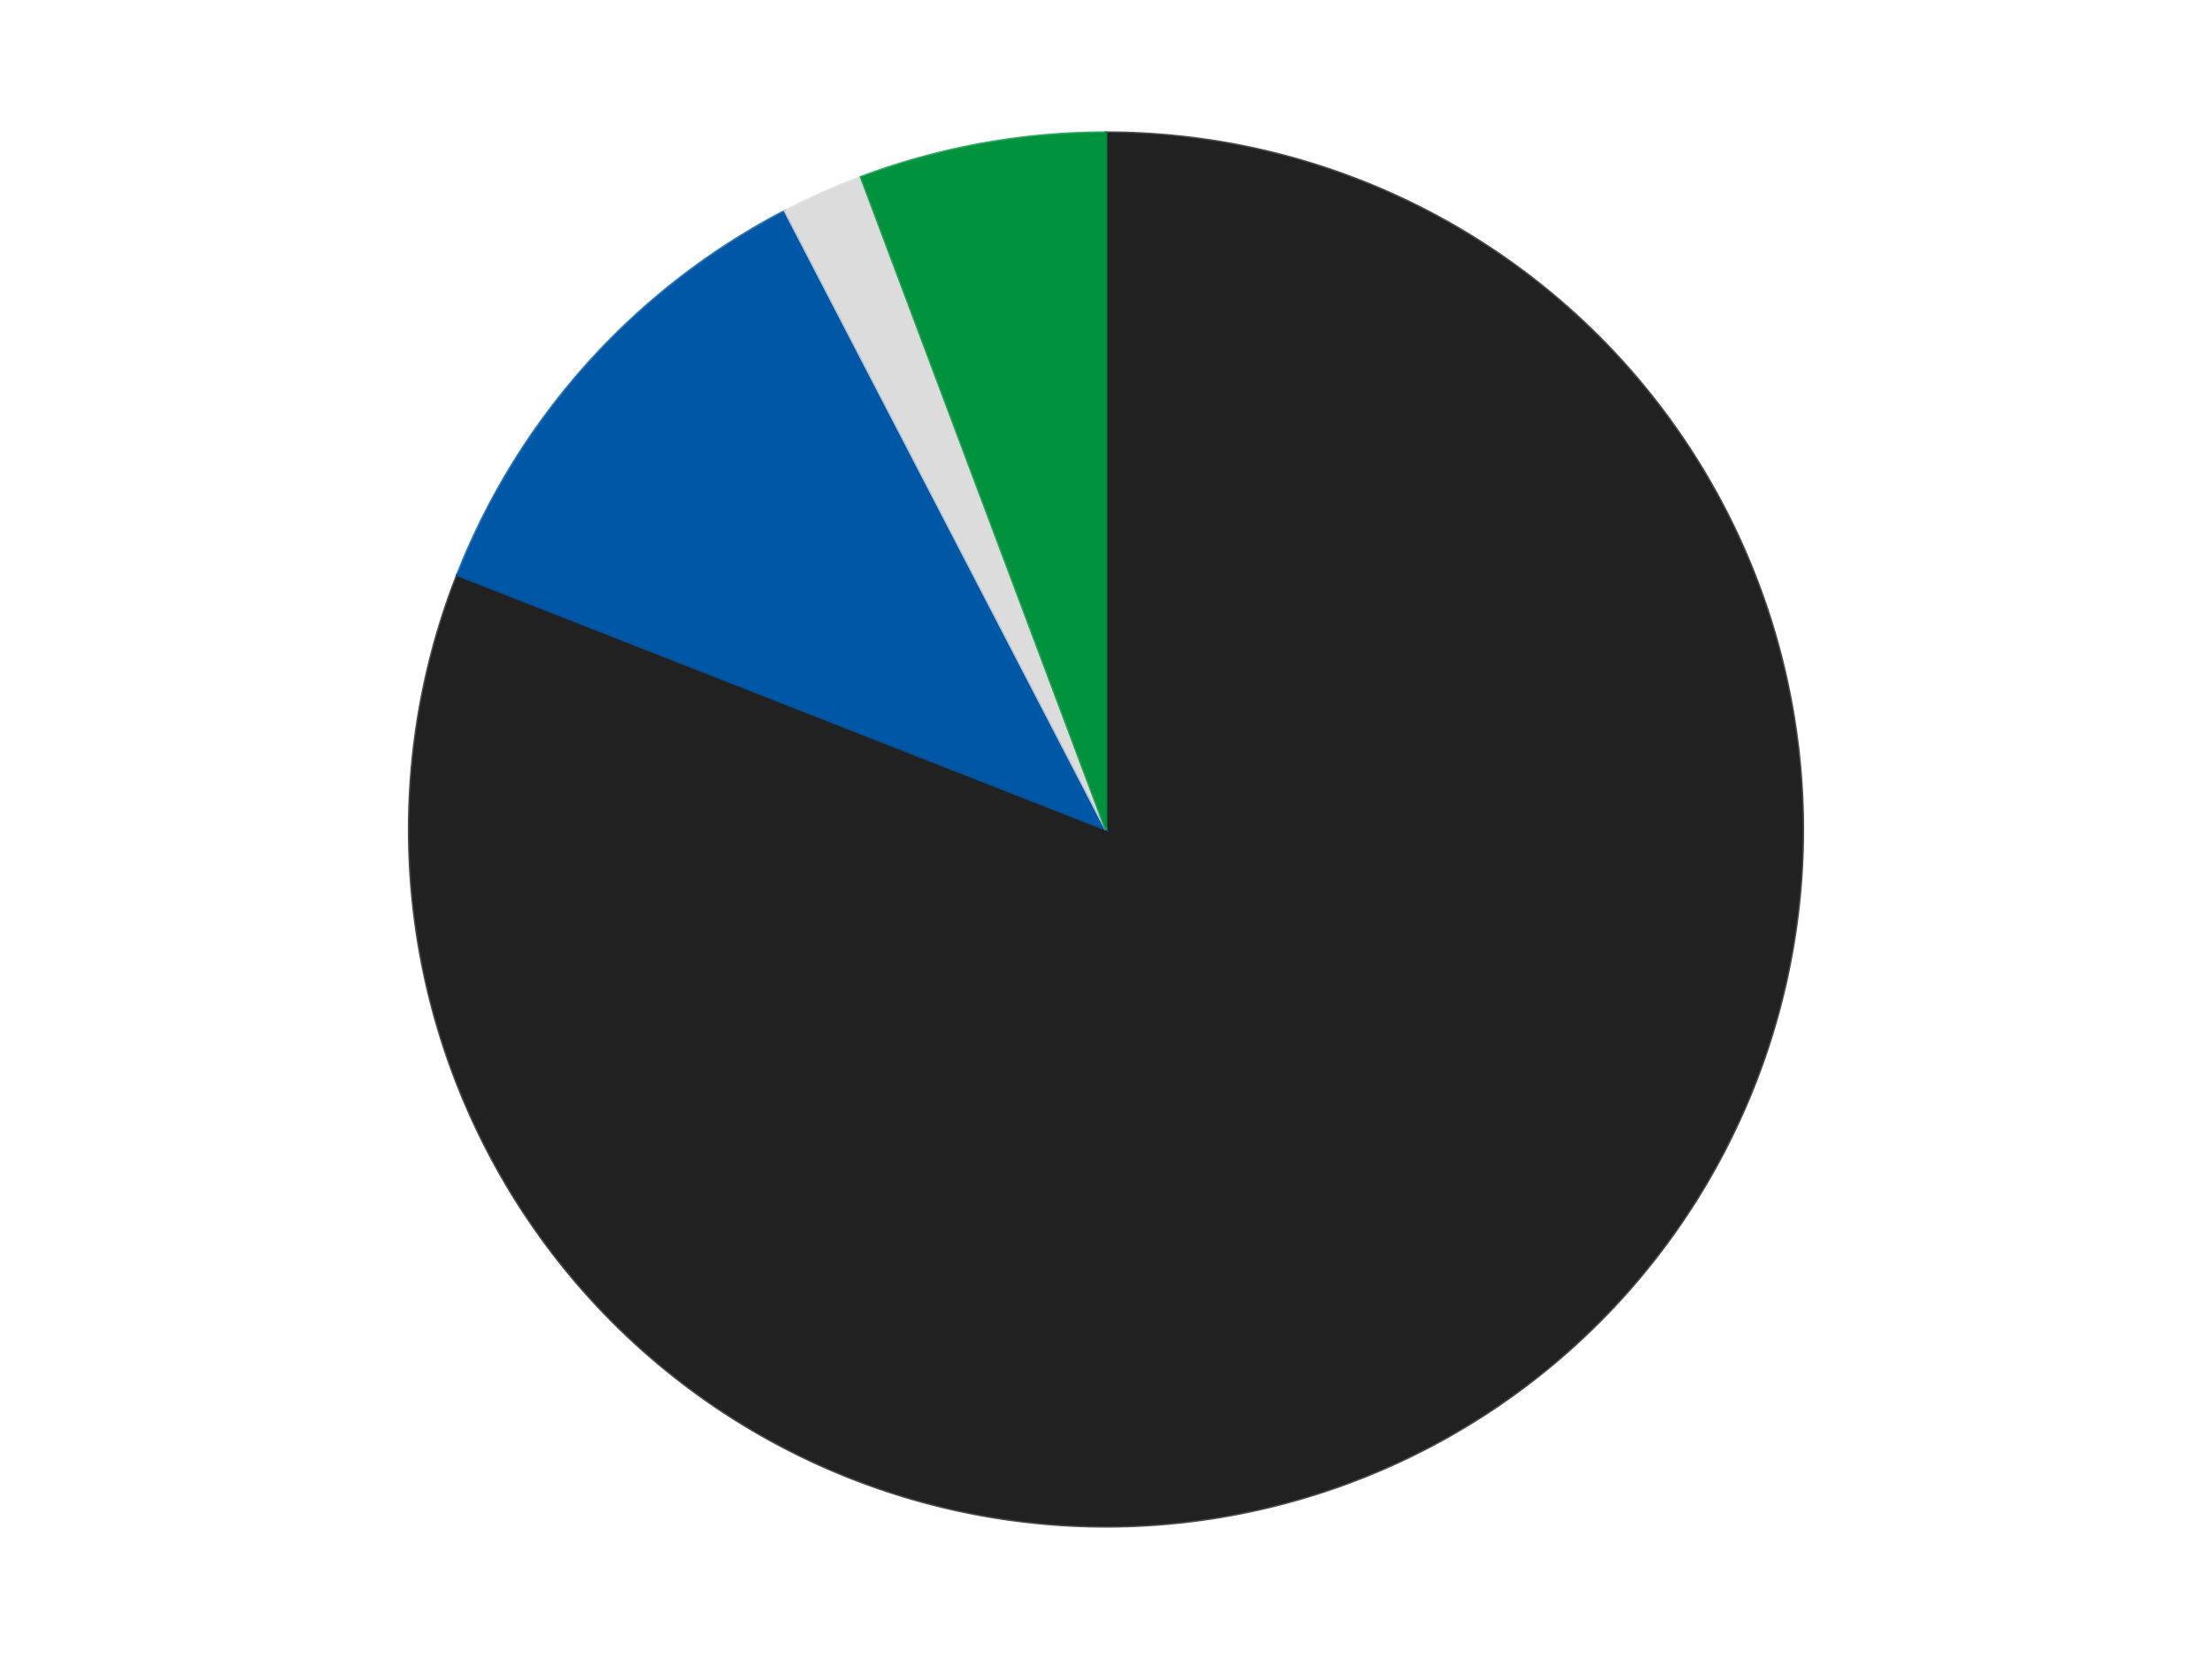 <?xml version='1.0' encoding='utf-8'?>
<svg xmlns="http://www.w3.org/2000/svg" xmlns:xlink="http://www.w3.org/1999/xlink" id="chart-7fcb79a4-eacc-4eeb-81ec-27cf61945bca" class="pygal-chart" viewBox="0 0 800 600"><!--Generated with pygal 3.0.4 (lxml) ©Kozea 2012-2016 on 2024-07-07--><!--http://pygal.org--><!--http://github.com/Kozea/pygal--><defs><style type="text/css">#chart-7fcb79a4-eacc-4eeb-81ec-27cf61945bca{-webkit-user-select:none;-webkit-font-smoothing:antialiased;font-family:Consolas,"Liberation Mono",Menlo,Courier,monospace}#chart-7fcb79a4-eacc-4eeb-81ec-27cf61945bca .title{font-family:Consolas,"Liberation Mono",Menlo,Courier,monospace;font-size:16px}#chart-7fcb79a4-eacc-4eeb-81ec-27cf61945bca .legends .legend text{font-family:Consolas,"Liberation Mono",Menlo,Courier,monospace;font-size:14px}#chart-7fcb79a4-eacc-4eeb-81ec-27cf61945bca .axis text{font-family:Consolas,"Liberation Mono",Menlo,Courier,monospace;font-size:10px}#chart-7fcb79a4-eacc-4eeb-81ec-27cf61945bca .axis text.major{font-family:Consolas,"Liberation Mono",Menlo,Courier,monospace;font-size:10px}#chart-7fcb79a4-eacc-4eeb-81ec-27cf61945bca .text-overlay text.value{font-family:Consolas,"Liberation Mono",Menlo,Courier,monospace;font-size:16px}#chart-7fcb79a4-eacc-4eeb-81ec-27cf61945bca .text-overlay text.label{font-family:Consolas,"Liberation Mono",Menlo,Courier,monospace;font-size:10px}#chart-7fcb79a4-eacc-4eeb-81ec-27cf61945bca .tooltip{font-family:Consolas,"Liberation Mono",Menlo,Courier,monospace;font-size:14px}#chart-7fcb79a4-eacc-4eeb-81ec-27cf61945bca text.no_data{font-family:Consolas,"Liberation Mono",Menlo,Courier,monospace;font-size:64px}
#chart-7fcb79a4-eacc-4eeb-81ec-27cf61945bca{background-color:transparent}#chart-7fcb79a4-eacc-4eeb-81ec-27cf61945bca path,#chart-7fcb79a4-eacc-4eeb-81ec-27cf61945bca line,#chart-7fcb79a4-eacc-4eeb-81ec-27cf61945bca rect,#chart-7fcb79a4-eacc-4eeb-81ec-27cf61945bca circle{-webkit-transition:150ms;-moz-transition:150ms;transition:150ms}#chart-7fcb79a4-eacc-4eeb-81ec-27cf61945bca .graph &gt; .background{fill:transparent}#chart-7fcb79a4-eacc-4eeb-81ec-27cf61945bca .plot &gt; .background{fill:transparent}#chart-7fcb79a4-eacc-4eeb-81ec-27cf61945bca .graph{fill:rgba(0,0,0,.87)}#chart-7fcb79a4-eacc-4eeb-81ec-27cf61945bca text.no_data{fill:rgba(0,0,0,1)}#chart-7fcb79a4-eacc-4eeb-81ec-27cf61945bca .title{fill:rgba(0,0,0,1)}#chart-7fcb79a4-eacc-4eeb-81ec-27cf61945bca .legends .legend text{fill:rgba(0,0,0,.87)}#chart-7fcb79a4-eacc-4eeb-81ec-27cf61945bca .legends .legend:hover text{fill:rgba(0,0,0,1)}#chart-7fcb79a4-eacc-4eeb-81ec-27cf61945bca .axis .line{stroke:rgba(0,0,0,1)}#chart-7fcb79a4-eacc-4eeb-81ec-27cf61945bca .axis .guide.line{stroke:rgba(0,0,0,.54)}#chart-7fcb79a4-eacc-4eeb-81ec-27cf61945bca .axis .major.line{stroke:rgba(0,0,0,.87)}#chart-7fcb79a4-eacc-4eeb-81ec-27cf61945bca .axis text.major{fill:rgba(0,0,0,1)}#chart-7fcb79a4-eacc-4eeb-81ec-27cf61945bca .axis.y .guides:hover .guide.line,#chart-7fcb79a4-eacc-4eeb-81ec-27cf61945bca .line-graph .axis.x .guides:hover .guide.line,#chart-7fcb79a4-eacc-4eeb-81ec-27cf61945bca .stackedline-graph .axis.x .guides:hover .guide.line,#chart-7fcb79a4-eacc-4eeb-81ec-27cf61945bca .xy-graph .axis.x .guides:hover .guide.line{stroke:rgba(0,0,0,1)}#chart-7fcb79a4-eacc-4eeb-81ec-27cf61945bca .axis .guides:hover text{fill:rgba(0,0,0,1)}#chart-7fcb79a4-eacc-4eeb-81ec-27cf61945bca .reactive{fill-opacity:1.0;stroke-opacity:.8;stroke-width:1}#chart-7fcb79a4-eacc-4eeb-81ec-27cf61945bca .ci{stroke:rgba(0,0,0,.87)}#chart-7fcb79a4-eacc-4eeb-81ec-27cf61945bca .reactive.active,#chart-7fcb79a4-eacc-4eeb-81ec-27cf61945bca .active .reactive{fill-opacity:0.6;stroke-opacity:.9;stroke-width:4}#chart-7fcb79a4-eacc-4eeb-81ec-27cf61945bca .ci .reactive.active{stroke-width:1.5}#chart-7fcb79a4-eacc-4eeb-81ec-27cf61945bca .series text{fill:rgba(0,0,0,1)}#chart-7fcb79a4-eacc-4eeb-81ec-27cf61945bca .tooltip rect{fill:transparent;stroke:rgba(0,0,0,1);-webkit-transition:opacity 150ms;-moz-transition:opacity 150ms;transition:opacity 150ms}#chart-7fcb79a4-eacc-4eeb-81ec-27cf61945bca .tooltip .label{fill:rgba(0,0,0,.87)}#chart-7fcb79a4-eacc-4eeb-81ec-27cf61945bca .tooltip .label{fill:rgba(0,0,0,.87)}#chart-7fcb79a4-eacc-4eeb-81ec-27cf61945bca .tooltip .legend{font-size:.8em;fill:rgba(0,0,0,.54)}#chart-7fcb79a4-eacc-4eeb-81ec-27cf61945bca .tooltip .x_label{font-size:.6em;fill:rgba(0,0,0,1)}#chart-7fcb79a4-eacc-4eeb-81ec-27cf61945bca .tooltip .xlink{font-size:.5em;text-decoration:underline}#chart-7fcb79a4-eacc-4eeb-81ec-27cf61945bca .tooltip .value{font-size:1.5em}#chart-7fcb79a4-eacc-4eeb-81ec-27cf61945bca .bound{font-size:.5em}#chart-7fcb79a4-eacc-4eeb-81ec-27cf61945bca .max-value{font-size:.75em;fill:rgba(0,0,0,.54)}#chart-7fcb79a4-eacc-4eeb-81ec-27cf61945bca .map-element{fill:transparent;stroke:rgba(0,0,0,.54) !important}#chart-7fcb79a4-eacc-4eeb-81ec-27cf61945bca .map-element .reactive{fill-opacity:inherit;stroke-opacity:inherit}#chart-7fcb79a4-eacc-4eeb-81ec-27cf61945bca .color-0,#chart-7fcb79a4-eacc-4eeb-81ec-27cf61945bca .color-0 a:visited{stroke:#F44336;fill:#F44336}#chart-7fcb79a4-eacc-4eeb-81ec-27cf61945bca .color-1,#chart-7fcb79a4-eacc-4eeb-81ec-27cf61945bca .color-1 a:visited{stroke:#3F51B5;fill:#3F51B5}#chart-7fcb79a4-eacc-4eeb-81ec-27cf61945bca .color-2,#chart-7fcb79a4-eacc-4eeb-81ec-27cf61945bca .color-2 a:visited{stroke:#009688;fill:#009688}#chart-7fcb79a4-eacc-4eeb-81ec-27cf61945bca .color-3,#chart-7fcb79a4-eacc-4eeb-81ec-27cf61945bca .color-3 a:visited{stroke:#FFC107;fill:#FFC107}#chart-7fcb79a4-eacc-4eeb-81ec-27cf61945bca .text-overlay .color-0 text{fill:black}#chart-7fcb79a4-eacc-4eeb-81ec-27cf61945bca .text-overlay .color-1 text{fill:black}#chart-7fcb79a4-eacc-4eeb-81ec-27cf61945bca .text-overlay .color-2 text{fill:black}#chart-7fcb79a4-eacc-4eeb-81ec-27cf61945bca .text-overlay .color-3 text{fill:black}
#chart-7fcb79a4-eacc-4eeb-81ec-27cf61945bca text.no_data{text-anchor:middle}#chart-7fcb79a4-eacc-4eeb-81ec-27cf61945bca .guide.line{fill:none}#chart-7fcb79a4-eacc-4eeb-81ec-27cf61945bca .centered{text-anchor:middle}#chart-7fcb79a4-eacc-4eeb-81ec-27cf61945bca .title{text-anchor:middle}#chart-7fcb79a4-eacc-4eeb-81ec-27cf61945bca .legends .legend text{fill-opacity:1}#chart-7fcb79a4-eacc-4eeb-81ec-27cf61945bca .axis.x text{text-anchor:middle}#chart-7fcb79a4-eacc-4eeb-81ec-27cf61945bca .axis.x:not(.web) text[transform]{text-anchor:start}#chart-7fcb79a4-eacc-4eeb-81ec-27cf61945bca .axis.x:not(.web) text[transform].backwards{text-anchor:end}#chart-7fcb79a4-eacc-4eeb-81ec-27cf61945bca .axis.y text{text-anchor:end}#chart-7fcb79a4-eacc-4eeb-81ec-27cf61945bca .axis.y text[transform].backwards{text-anchor:start}#chart-7fcb79a4-eacc-4eeb-81ec-27cf61945bca .axis.y2 text{text-anchor:start}#chart-7fcb79a4-eacc-4eeb-81ec-27cf61945bca .axis.y2 text[transform].backwards{text-anchor:end}#chart-7fcb79a4-eacc-4eeb-81ec-27cf61945bca .axis .guide.line{stroke-dasharray:4,4;stroke:black}#chart-7fcb79a4-eacc-4eeb-81ec-27cf61945bca .axis .major.guide.line{stroke-dasharray:6,6;stroke:black}#chart-7fcb79a4-eacc-4eeb-81ec-27cf61945bca .horizontal .axis.y .guide.line,#chart-7fcb79a4-eacc-4eeb-81ec-27cf61945bca .horizontal .axis.y2 .guide.line,#chart-7fcb79a4-eacc-4eeb-81ec-27cf61945bca .vertical .axis.x .guide.line{opacity:0}#chart-7fcb79a4-eacc-4eeb-81ec-27cf61945bca .horizontal .axis.always_show .guide.line,#chart-7fcb79a4-eacc-4eeb-81ec-27cf61945bca .vertical .axis.always_show .guide.line{opacity:1 !important}#chart-7fcb79a4-eacc-4eeb-81ec-27cf61945bca .axis.y .guides:hover .guide.line,#chart-7fcb79a4-eacc-4eeb-81ec-27cf61945bca .axis.y2 .guides:hover .guide.line,#chart-7fcb79a4-eacc-4eeb-81ec-27cf61945bca .axis.x .guides:hover .guide.line{opacity:1}#chart-7fcb79a4-eacc-4eeb-81ec-27cf61945bca .axis .guides:hover text{opacity:1}#chart-7fcb79a4-eacc-4eeb-81ec-27cf61945bca .nofill{fill:none}#chart-7fcb79a4-eacc-4eeb-81ec-27cf61945bca .subtle-fill{fill-opacity:.2}#chart-7fcb79a4-eacc-4eeb-81ec-27cf61945bca .dot{stroke-width:1px;fill-opacity:1;stroke-opacity:1}#chart-7fcb79a4-eacc-4eeb-81ec-27cf61945bca .dot.active{stroke-width:5px}#chart-7fcb79a4-eacc-4eeb-81ec-27cf61945bca .dot.negative{fill:transparent}#chart-7fcb79a4-eacc-4eeb-81ec-27cf61945bca text,#chart-7fcb79a4-eacc-4eeb-81ec-27cf61945bca tspan{stroke:none !important}#chart-7fcb79a4-eacc-4eeb-81ec-27cf61945bca .series text.active{opacity:1}#chart-7fcb79a4-eacc-4eeb-81ec-27cf61945bca .tooltip rect{fill-opacity:.95;stroke-width:.5}#chart-7fcb79a4-eacc-4eeb-81ec-27cf61945bca .tooltip text{fill-opacity:1}#chart-7fcb79a4-eacc-4eeb-81ec-27cf61945bca .showable{visibility:hidden}#chart-7fcb79a4-eacc-4eeb-81ec-27cf61945bca .showable.shown{visibility:visible}#chart-7fcb79a4-eacc-4eeb-81ec-27cf61945bca .gauge-background{fill:rgba(229,229,229,1);stroke:none}#chart-7fcb79a4-eacc-4eeb-81ec-27cf61945bca .bg-lines{stroke:transparent;stroke-width:2px}</style><script type="text/javascript">window.pygal = window.pygal || {};window.pygal.config = window.pygal.config || {};window.pygal.config['7fcb79a4-eacc-4eeb-81ec-27cf61945bca'] = {"allow_interruptions": false, "box_mode": "extremes", "classes": ["pygal-chart"], "css": ["file://style.css", "file://graph.css"], "defs": [], "disable_xml_declaration": false, "dots_size": 2.5, "dynamic_print_values": false, "explicit_size": false, "fill": false, "force_uri_protocol": "https", "formatter": null, "half_pie": false, "height": 600, "include_x_axis": false, "inner_radius": 0, "interpolate": null, "interpolation_parameters": {}, "interpolation_precision": 250, "inverse_y_axis": false, "js": ["//kozea.github.io/pygal.js/2.0.x/pygal-tooltips.min.js"], "legend_at_bottom": false, "legend_at_bottom_columns": null, "legend_box_size": 12, "logarithmic": false, "margin": 20, "margin_bottom": null, "margin_left": null, "margin_right": null, "margin_top": null, "max_scale": 16, "min_scale": 4, "missing_value_fill_truncation": "x", "no_data_text": "No data", "no_prefix": false, "order_min": null, "pretty_print": false, "print_labels": false, "print_values": false, "print_values_position": "center", "print_zeroes": true, "range": null, "rounded_bars": null, "secondary_range": null, "show_dots": true, "show_legend": false, "show_minor_x_labels": true, "show_minor_y_labels": true, "show_only_major_dots": false, "show_x_guides": false, "show_x_labels": true, "show_y_guides": true, "show_y_labels": true, "spacing": 10, "stack_from_top": false, "strict": false, "stroke": true, "stroke_style": null, "style": {"background": "transparent", "ci_colors": [], "colors": ["#F44336", "#3F51B5", "#009688", "#FFC107", "#FF5722", "#9C27B0", "#03A9F4", "#8BC34A", "#FF9800", "#E91E63", "#2196F3", "#4CAF50", "#FFEB3B", "#673AB7", "#00BCD4", "#CDDC39", "#9E9E9E", "#607D8B"], "dot_opacity": "1", "font_family": "Consolas, \"Liberation Mono\", Menlo, Courier, monospace", "foreground": "rgba(0, 0, 0, .87)", "foreground_strong": "rgba(0, 0, 0, 1)", "foreground_subtle": "rgba(0, 0, 0, .54)", "guide_stroke_color": "black", "guide_stroke_dasharray": "4,4", "label_font_family": "Consolas, \"Liberation Mono\", Menlo, Courier, monospace", "label_font_size": 10, "legend_font_family": "Consolas, \"Liberation Mono\", Menlo, Courier, monospace", "legend_font_size": 14, "major_guide_stroke_color": "black", "major_guide_stroke_dasharray": "6,6", "major_label_font_family": "Consolas, \"Liberation Mono\", Menlo, Courier, monospace", "major_label_font_size": 10, "no_data_font_family": "Consolas, \"Liberation Mono\", Menlo, Courier, monospace", "no_data_font_size": 64, "opacity": "1.0", "opacity_hover": "0.6", "plot_background": "transparent", "stroke_opacity": ".8", "stroke_opacity_hover": ".9", "stroke_width": "1", "stroke_width_hover": "4", "title_font_family": "Consolas, \"Liberation Mono\", Menlo, Courier, monospace", "title_font_size": 16, "tooltip_font_family": "Consolas, \"Liberation Mono\", Menlo, Courier, monospace", "tooltip_font_size": 14, "transition": "150ms", "value_background": "rgba(229, 229, 229, 1)", "value_colors": [], "value_font_family": "Consolas, \"Liberation Mono\", Menlo, Courier, monospace", "value_font_size": 16, "value_label_font_family": "Consolas, \"Liberation Mono\", Menlo, Courier, monospace", "value_label_font_size": 10}, "title": null, "tooltip_border_radius": 0, "tooltip_fancy_mode": true, "truncate_label": null, "truncate_legend": null, "width": 800, "x_label_rotation": 0, "x_labels": null, "x_labels_major": null, "x_labels_major_count": null, "x_labels_major_every": null, "x_title": null, "xrange": null, "y_label_rotation": 0, "y_labels": null, "y_labels_major": null, "y_labels_major_count": null, "y_labels_major_every": null, "y_title": null, "zero": 0, "legends": ["Black", "Blue", "Chrome Silver", "Green"]}</script><script type="text/javascript" xlink:href="https://kozea.github.io/pygal.js/2.0.x/pygal-tooltips.min.js"/></defs><title>Pygal</title><g class="graph pie-graph vertical"><rect x="0" y="0" width="800" height="600" class="background"/><g transform="translate(20, 20)" class="plot"><rect x="0" y="0" width="760" height="560" class="background"/><g class="series serie-0 color-0"><g class="slices"><g class="slice" style="fill: #212121; stroke: #212121"><path d="M380 28 A252 252 0 1 1 145.42 187.934 L380 280 A0 0 0 1 0 380 280 z" class="slice reactive tooltip-trigger"/><desc class="value">85</desc><desc class="x centered">450.9783273160164</desc><desc class="y centered">384.1060855638153</desc></g></g></g><g class="series serie-1 color-1"><g class="slices"><g class="slice" style="fill: #0057A6; stroke: #0057A6"><path d="M145.42 187.934 A252 252 0 0 1 263.918 56.328 L380 280 A0 0 0 0 0 380 280 z" class="slice reactive tooltip-trigger"/><desc class="value">12</desc><desc class="x centered">286.3637519898483</desc><desc class="y centered">195.68954359878393</desc></g></g></g><g class="series serie-2 color-2"><g class="slices"><g class="slice" style="fill: #DCDCDC; stroke: #DCDCDC"><path d="M263.918 56.328 A252 252 0 0 1 291.454 44.069 L380 280 A0 0 0 0 0 380 280 z" class="slice reactive tooltip-trigger"/><desc class="value">2</desc><desc class="x centered">328.7511829724491</desc><desc class="y centered">164.89327233703233</desc></g></g></g><g class="series serie-3 color-3"><g class="slices"><g class="slice" style="fill: #00923D; stroke: #00923D"><path d="M291.454 44.069 A252 252 0 0 1 380 28 L380 280 A0 0 0 0 0 380 280 z" class="slice reactive tooltip-trigger"/><desc class="value">6</desc><desc class="x centered">357.50183125537177</desc><desc class="y centered">156.02487183657266</desc></g></g></g></g><g class="titles"/><g transform="translate(20, 20)" class="plot overlay"><g class="series serie-0 color-0"/><g class="series serie-1 color-1"/><g class="series serie-2 color-2"/><g class="series serie-3 color-3"/></g><g transform="translate(20, 20)" class="plot text-overlay"><g class="series serie-0 color-0"/><g class="series serie-1 color-1"/><g class="series serie-2 color-2"/><g class="series serie-3 color-3"/></g><g transform="translate(20, 20)" class="plot tooltip-overlay"><g transform="translate(0 0)" style="opacity: 0" class="tooltip"><rect rx="0" ry="0" width="0" height="0" class="tooltip-box"/><g class="text"/></g></g></g></svg>
